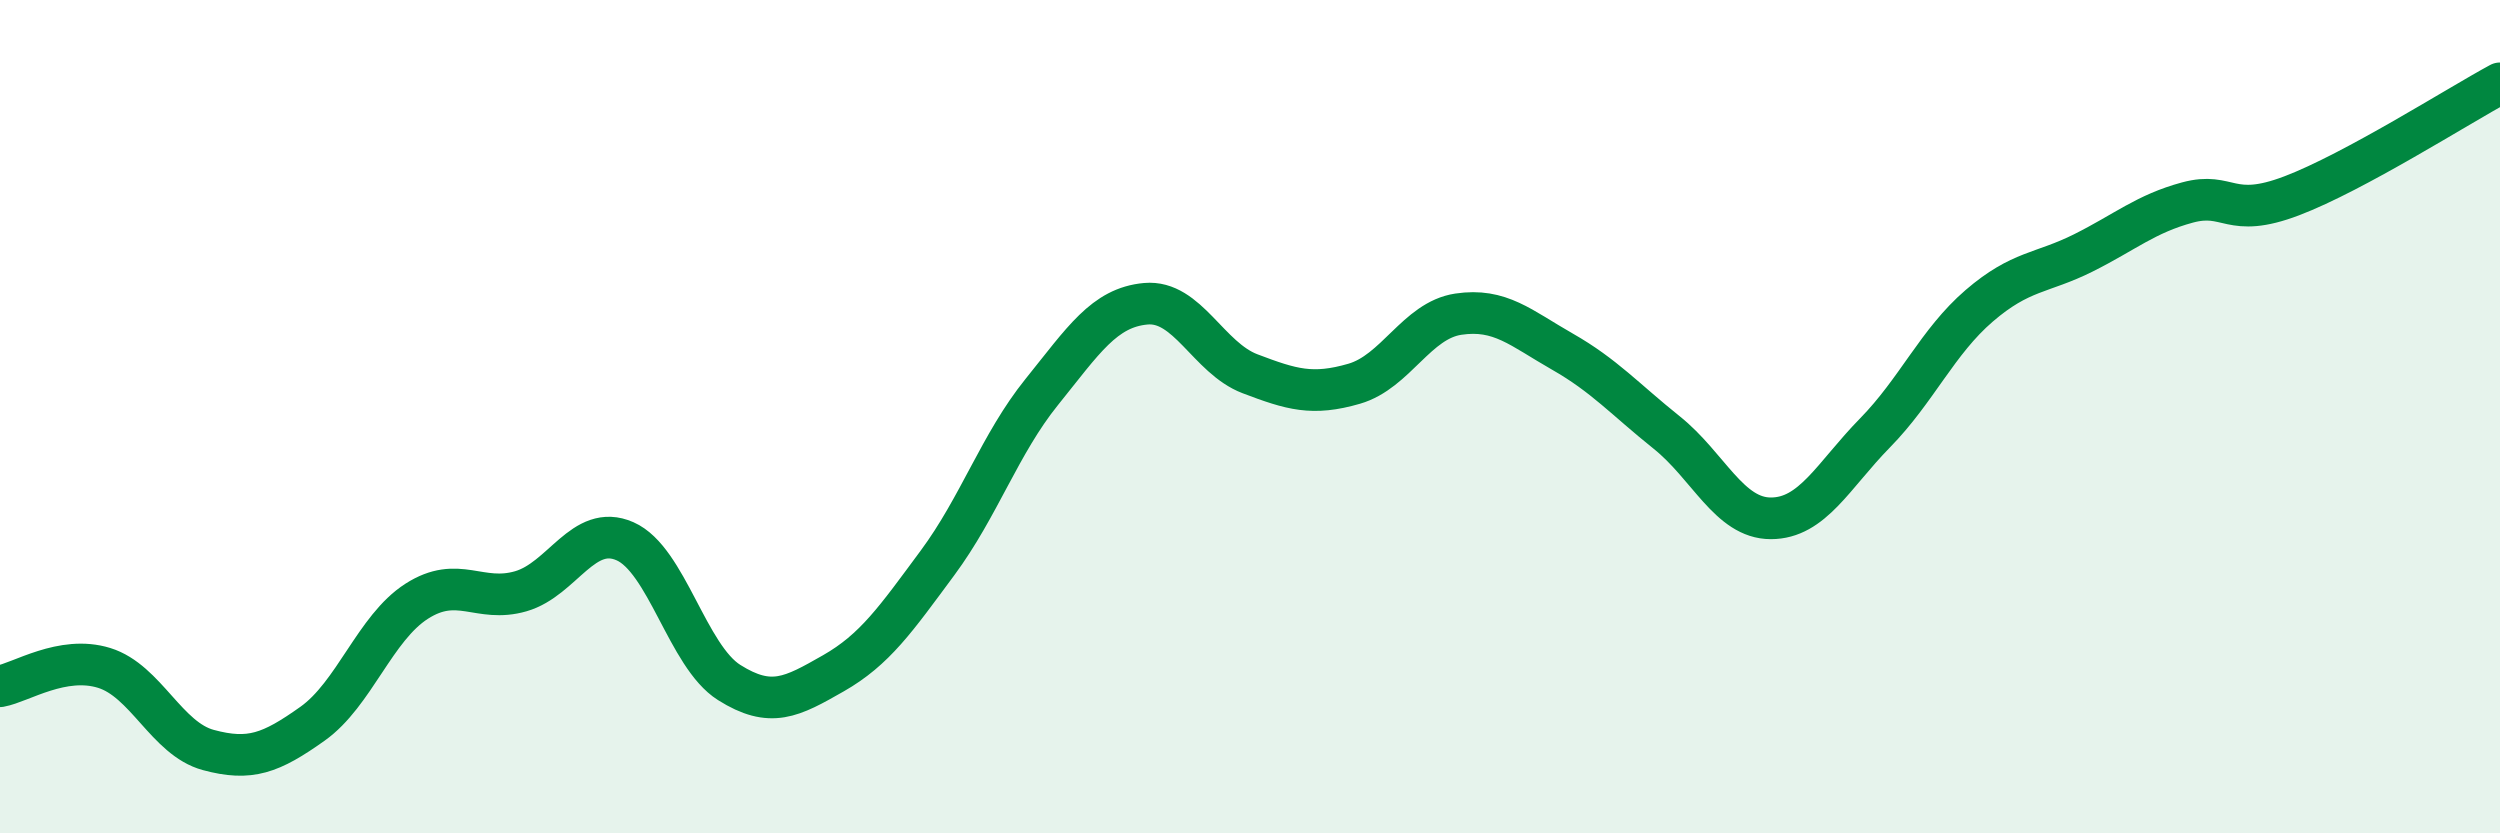 
    <svg width="60" height="20" viewBox="0 0 60 20" xmlns="http://www.w3.org/2000/svg">
      <path
        d="M 0,16.47 C 0.5,16.38 1.5,15.72 2.5,16.03 C 3.5,16.34 4,17.73 5,18 C 6,18.27 6.5,18.08 7.5,17.37 C 8.5,16.66 9,15.07 10,14.43 C 11,13.79 11.5,14.48 12.5,14.19 C 13.5,13.9 14,12.55 15,12.99 C 16,13.43 16.5,15.75 17.5,16.38 C 18.5,17.01 19,16.73 20,16.16 C 21,15.59 21.5,14.86 22.5,13.51 C 23.5,12.16 24,10.65 25,9.41 C 26,8.17 26.5,7.38 27.5,7.29 C 28.5,7.2 29,8.59 30,8.97 C 31,9.35 31.5,9.5 32.5,9.21 C 33.5,8.92 34,7.69 35,7.54 C 36,7.39 36.5,7.87 37.5,8.44 C 38.5,9.01 39,9.58 40,10.38 C 41,11.18 41.5,12.44 42.5,12.44 C 43.5,12.44 44,11.41 45,10.39 C 46,9.37 46.5,8.2 47.5,7.34 C 48.5,6.48 49,6.57 50,6.07 C 51,5.57 51.5,5.13 52.5,4.86 C 53.5,4.59 53.5,5.27 55,4.7 C 56.5,4.13 59,2.54 60,2L60 20L0 20Z"
        fill="#008740"
        opacity="0.1"
        stroke-linecap="round"
        stroke-linejoin="round"
      />
      <path
        d="M 0,16.47 C 0.5,16.38 1.5,15.72 2.5,16.03 C 3.5,16.34 4,17.73 5,18 C 6,18.27 6.5,18.08 7.5,17.37 C 8.5,16.66 9,15.07 10,14.43 C 11,13.79 11.5,14.48 12.5,14.19 C 13.5,13.9 14,12.55 15,12.99 C 16,13.43 16.5,15.75 17.5,16.38 C 18.5,17.01 19,16.73 20,16.16 C 21,15.59 21.5,14.86 22.5,13.51 C 23.5,12.16 24,10.65 25,9.41 C 26,8.17 26.5,7.38 27.5,7.29 C 28.5,7.2 29,8.59 30,8.97 C 31,9.35 31.5,9.5 32.5,9.21 C 33.5,8.92 34,7.69 35,7.54 C 36,7.39 36.5,7.87 37.5,8.44 C 38.5,9.01 39,9.58 40,10.38 C 41,11.18 41.5,12.44 42.5,12.44 C 43.5,12.44 44,11.41 45,10.39 C 46,9.37 46.5,8.2 47.5,7.34 C 48.5,6.48 49,6.57 50,6.07 C 51,5.57 51.5,5.13 52.5,4.86 C 53.5,4.59 53.5,5.27 55,4.7 C 56.5,4.13 59,2.54 60,2"
        stroke="#008740"
        stroke-width="1"
        fill="none"
        stroke-linecap="round"
        stroke-linejoin="round"
      />
    </svg>
  